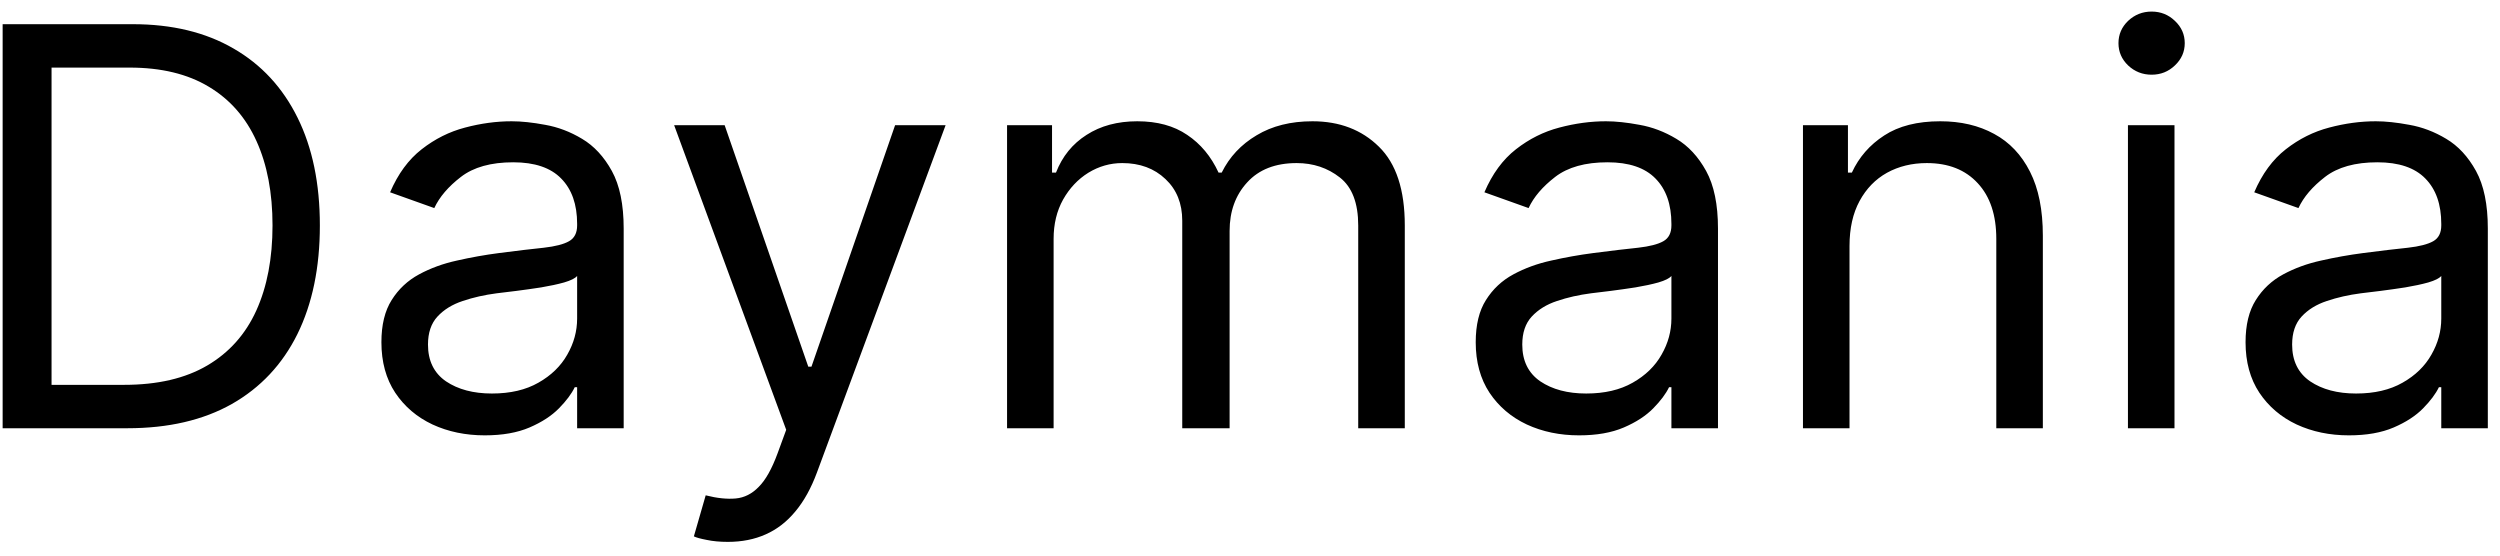<svg width="108" height="24" viewBox="0 0 108 24" fill="none" xmlns="http://www.w3.org/2000/svg">
<path d="M5.5 18.5H0.114V1.045H5.739C7.432 1.045 8.881 1.395 10.085 2.094C11.29 2.787 12.213 3.784 12.855 5.085C13.497 6.381 13.818 7.932 13.818 9.739C13.818 11.557 13.494 13.122 12.847 14.435C12.199 15.742 11.256 16.747 10.017 17.452C8.778 18.151 7.273 18.5 5.5 18.5ZM2.227 16.625H5.364C6.807 16.625 8.003 16.347 8.952 15.79C9.901 15.233 10.608 14.44 11.074 13.412C11.54 12.383 11.773 11.159 11.773 9.739C11.773 8.33 11.543 7.116 11.082 6.099C10.622 5.077 9.935 4.293 9.02 3.747C8.105 3.196 6.966 2.92 5.602 2.92H2.227V16.625ZM20.943 18.807C20.114 18.807 19.361 18.651 18.685 18.338C18.009 18.02 17.472 17.562 17.074 16.966C16.676 16.364 16.477 15.636 16.477 14.784C16.477 14.034 16.625 13.426 16.921 12.96C17.216 12.489 17.611 12.119 18.105 11.852C18.599 11.585 19.145 11.386 19.741 11.256C20.344 11.119 20.949 11.011 21.557 10.932C22.352 10.829 22.997 10.753 23.491 10.702C23.991 10.645 24.355 10.551 24.582 10.421C24.815 10.29 24.932 10.062 24.932 9.739V9.67C24.932 8.83 24.702 8.176 24.241 7.71C23.787 7.244 23.097 7.011 22.171 7.011C21.21 7.011 20.457 7.222 19.912 7.642C19.366 8.062 18.983 8.511 18.761 8.989L16.852 8.307C17.193 7.511 17.648 6.892 18.216 6.449C18.79 6 19.415 5.688 20.091 5.511C20.773 5.33 21.443 5.239 22.102 5.239C22.523 5.239 23.006 5.29 23.551 5.392C24.102 5.489 24.634 5.69 25.145 5.997C25.662 6.304 26.091 6.767 26.432 7.386C26.773 8.006 26.943 8.835 26.943 9.875V18.5H24.932V16.727H24.829C24.693 17.011 24.466 17.315 24.148 17.639C23.829 17.963 23.406 18.239 22.878 18.466C22.349 18.693 21.704 18.807 20.943 18.807ZM21.25 17C22.046 17 22.716 16.844 23.261 16.531C23.812 16.219 24.227 15.815 24.506 15.321C24.79 14.827 24.932 14.307 24.932 13.761V11.921C24.847 12.023 24.659 12.117 24.369 12.202C24.085 12.281 23.756 12.352 23.381 12.415C23.011 12.472 22.651 12.523 22.298 12.568C21.952 12.608 21.671 12.642 21.454 12.671C20.932 12.739 20.443 12.849 19.989 13.003C19.54 13.151 19.176 13.375 18.898 13.676C18.625 13.972 18.489 14.375 18.489 14.886C18.489 15.585 18.747 16.114 19.264 16.472C19.787 16.824 20.449 17 21.25 17ZM31.441 23.409C31.1 23.409 30.796 23.381 30.529 23.324C30.262 23.273 30.077 23.222 29.975 23.171L30.486 21.398C30.975 21.523 31.407 21.568 31.782 21.534C32.157 21.5 32.489 21.332 32.779 21.031C33.075 20.736 33.344 20.256 33.589 19.591L33.964 18.568L29.123 5.409H31.305L34.918 15.841H35.055L38.668 5.409H40.85L35.293 20.409C35.043 21.085 34.734 21.645 34.364 22.088C33.995 22.537 33.566 22.869 33.077 23.085C32.594 23.301 32.049 23.409 31.441 23.409ZM43.505 18.5V5.409H45.448V7.455H45.619C45.891 6.756 46.332 6.213 46.94 5.827C47.548 5.435 48.278 5.239 49.13 5.239C49.994 5.239 50.712 5.435 51.286 5.827C51.866 6.213 52.318 6.756 52.641 7.455H52.778C53.113 6.778 53.616 6.241 54.286 5.844C54.957 5.44 55.761 5.239 56.698 5.239C57.869 5.239 58.826 5.605 59.57 6.338C60.315 7.065 60.687 8.199 60.687 9.739V18.5H58.675V9.739C58.675 8.773 58.411 8.082 57.883 7.668C57.354 7.253 56.732 7.045 56.016 7.045C55.096 7.045 54.383 7.324 53.877 7.881C53.371 8.432 53.119 9.131 53.119 9.977V18.5H51.073V9.534C51.073 8.79 50.832 8.19 50.349 7.736C49.866 7.276 49.244 7.045 48.482 7.045C47.959 7.045 47.471 7.185 47.016 7.463C46.568 7.741 46.204 8.128 45.925 8.622C45.653 9.111 45.516 9.676 45.516 10.318V18.5H43.505ZM68.217 18.807C67.387 18.807 66.634 18.651 65.958 18.338C65.282 18.02 64.745 17.562 64.347 16.966C63.95 16.364 63.751 15.636 63.751 14.784C63.751 14.034 63.898 13.426 64.194 12.96C64.489 12.489 64.884 12.119 65.379 11.852C65.873 11.585 66.418 11.386 67.015 11.256C67.617 11.119 68.222 11.011 68.83 10.932C69.626 10.829 70.271 10.753 70.765 10.702C71.265 10.645 71.629 10.551 71.856 10.421C72.089 10.29 72.205 10.062 72.205 9.739V9.67C72.205 8.83 71.975 8.176 71.515 7.71C71.06 7.244 70.37 7.011 69.444 7.011C68.484 7.011 67.731 7.222 67.185 7.642C66.64 8.062 66.256 8.511 66.035 8.989L64.126 8.307C64.467 7.511 64.921 6.892 65.489 6.449C66.063 6 66.688 5.688 67.364 5.511C68.046 5.33 68.717 5.239 69.376 5.239C69.796 5.239 70.279 5.29 70.825 5.392C71.376 5.489 71.907 5.69 72.418 5.997C72.935 6.304 73.364 6.767 73.705 7.386C74.046 8.006 74.217 8.835 74.217 9.875V18.5H72.205V16.727H72.103C71.967 17.011 71.739 17.315 71.421 17.639C71.103 17.963 70.68 18.239 70.151 18.466C69.623 18.693 68.978 18.807 68.217 18.807ZM68.523 17C69.319 17 69.989 16.844 70.535 16.531C71.086 16.219 71.501 15.815 71.779 15.321C72.063 14.827 72.205 14.307 72.205 13.761V11.921C72.12 12.023 71.933 12.117 71.643 12.202C71.359 12.281 71.029 12.352 70.654 12.415C70.285 12.472 69.924 12.523 69.572 12.568C69.225 12.608 68.944 12.642 68.728 12.671C68.205 12.739 67.717 12.849 67.262 13.003C66.813 13.151 66.45 13.375 66.171 13.676C65.898 13.972 65.762 14.375 65.762 14.886C65.762 15.585 66.021 16.114 66.538 16.472C67.06 16.824 67.722 17 68.523 17ZM79.899 10.625V18.5H77.888V5.409H79.831V7.455H80.001C80.308 6.79 80.774 6.256 81.399 5.852C82.024 5.443 82.831 5.239 83.82 5.239C84.706 5.239 85.481 5.42 86.146 5.784C86.811 6.142 87.328 6.688 87.697 7.42C88.067 8.148 88.251 9.068 88.251 10.182V18.5H86.24V10.318C86.24 9.29 85.973 8.489 85.439 7.915C84.905 7.335 84.172 7.045 83.24 7.045C82.598 7.045 82.024 7.185 81.519 7.463C81.019 7.741 80.624 8.148 80.334 8.682C80.044 9.216 79.899 9.864 79.899 10.625ZM91.927 18.5V5.409H93.938V18.5H91.927ZM92.95 3.227C92.558 3.227 92.219 3.094 91.935 2.827C91.657 2.56 91.518 2.239 91.518 1.864C91.518 1.489 91.657 1.168 91.935 0.901C92.219 0.634 92.558 0.5 92.95 0.5C93.342 0.5 93.677 0.634 93.955 0.901C94.239 1.168 94.381 1.489 94.381 1.864C94.381 2.239 94.239 2.56 93.955 2.827C93.677 3.094 93.342 3.227 92.95 3.227ZM101.474 18.807C100.645 18.807 99.892 18.651 99.216 18.338C98.54 18.02 98.003 17.562 97.605 16.966C97.207 16.364 97.008 15.636 97.008 14.784C97.008 14.034 97.156 13.426 97.452 12.96C97.747 12.489 98.142 12.119 98.636 11.852C99.131 11.585 99.676 11.386 100.273 11.256C100.875 11.119 101.48 11.011 102.088 10.932C102.884 10.829 103.528 10.753 104.023 10.702C104.523 10.645 104.886 10.551 105.114 10.421C105.347 10.29 105.463 10.062 105.463 9.739V9.67C105.463 8.83 105.233 8.176 104.773 7.71C104.318 7.244 103.628 7.011 102.702 7.011C101.741 7.011 100.989 7.222 100.443 7.642C99.898 8.062 99.514 8.511 99.293 8.989L97.383 8.307C97.724 7.511 98.179 6.892 98.747 6.449C99.321 6 99.946 5.688 100.622 5.511C101.304 5.33 101.974 5.239 102.634 5.239C103.054 5.239 103.537 5.29 104.082 5.392C104.634 5.489 105.165 5.69 105.676 5.997C106.193 6.304 106.622 6.767 106.963 7.386C107.304 8.006 107.474 8.835 107.474 9.875V18.5H105.463V16.727H105.361C105.224 17.011 104.997 17.315 104.679 17.639C104.361 17.963 103.938 18.239 103.409 18.466C102.881 18.693 102.236 18.807 101.474 18.807ZM101.781 17C102.577 17 103.247 16.844 103.793 16.531C104.344 16.219 104.759 15.815 105.037 15.321C105.321 14.827 105.463 14.307 105.463 13.761V11.921C105.378 12.023 105.19 12.117 104.901 12.202C104.616 12.281 104.287 12.352 103.912 12.415C103.543 12.472 103.182 12.523 102.83 12.568C102.483 12.608 102.202 12.642 101.986 12.671C101.463 12.739 100.974 12.849 100.52 13.003C100.071 13.151 99.707 13.375 99.429 13.676C99.156 13.972 99.02 14.375 99.02 14.886C99.02 15.585 99.278 16.114 99.796 16.472C100.318 16.824 100.98 17 101.781 17Z" fill="black"/>
</svg>

